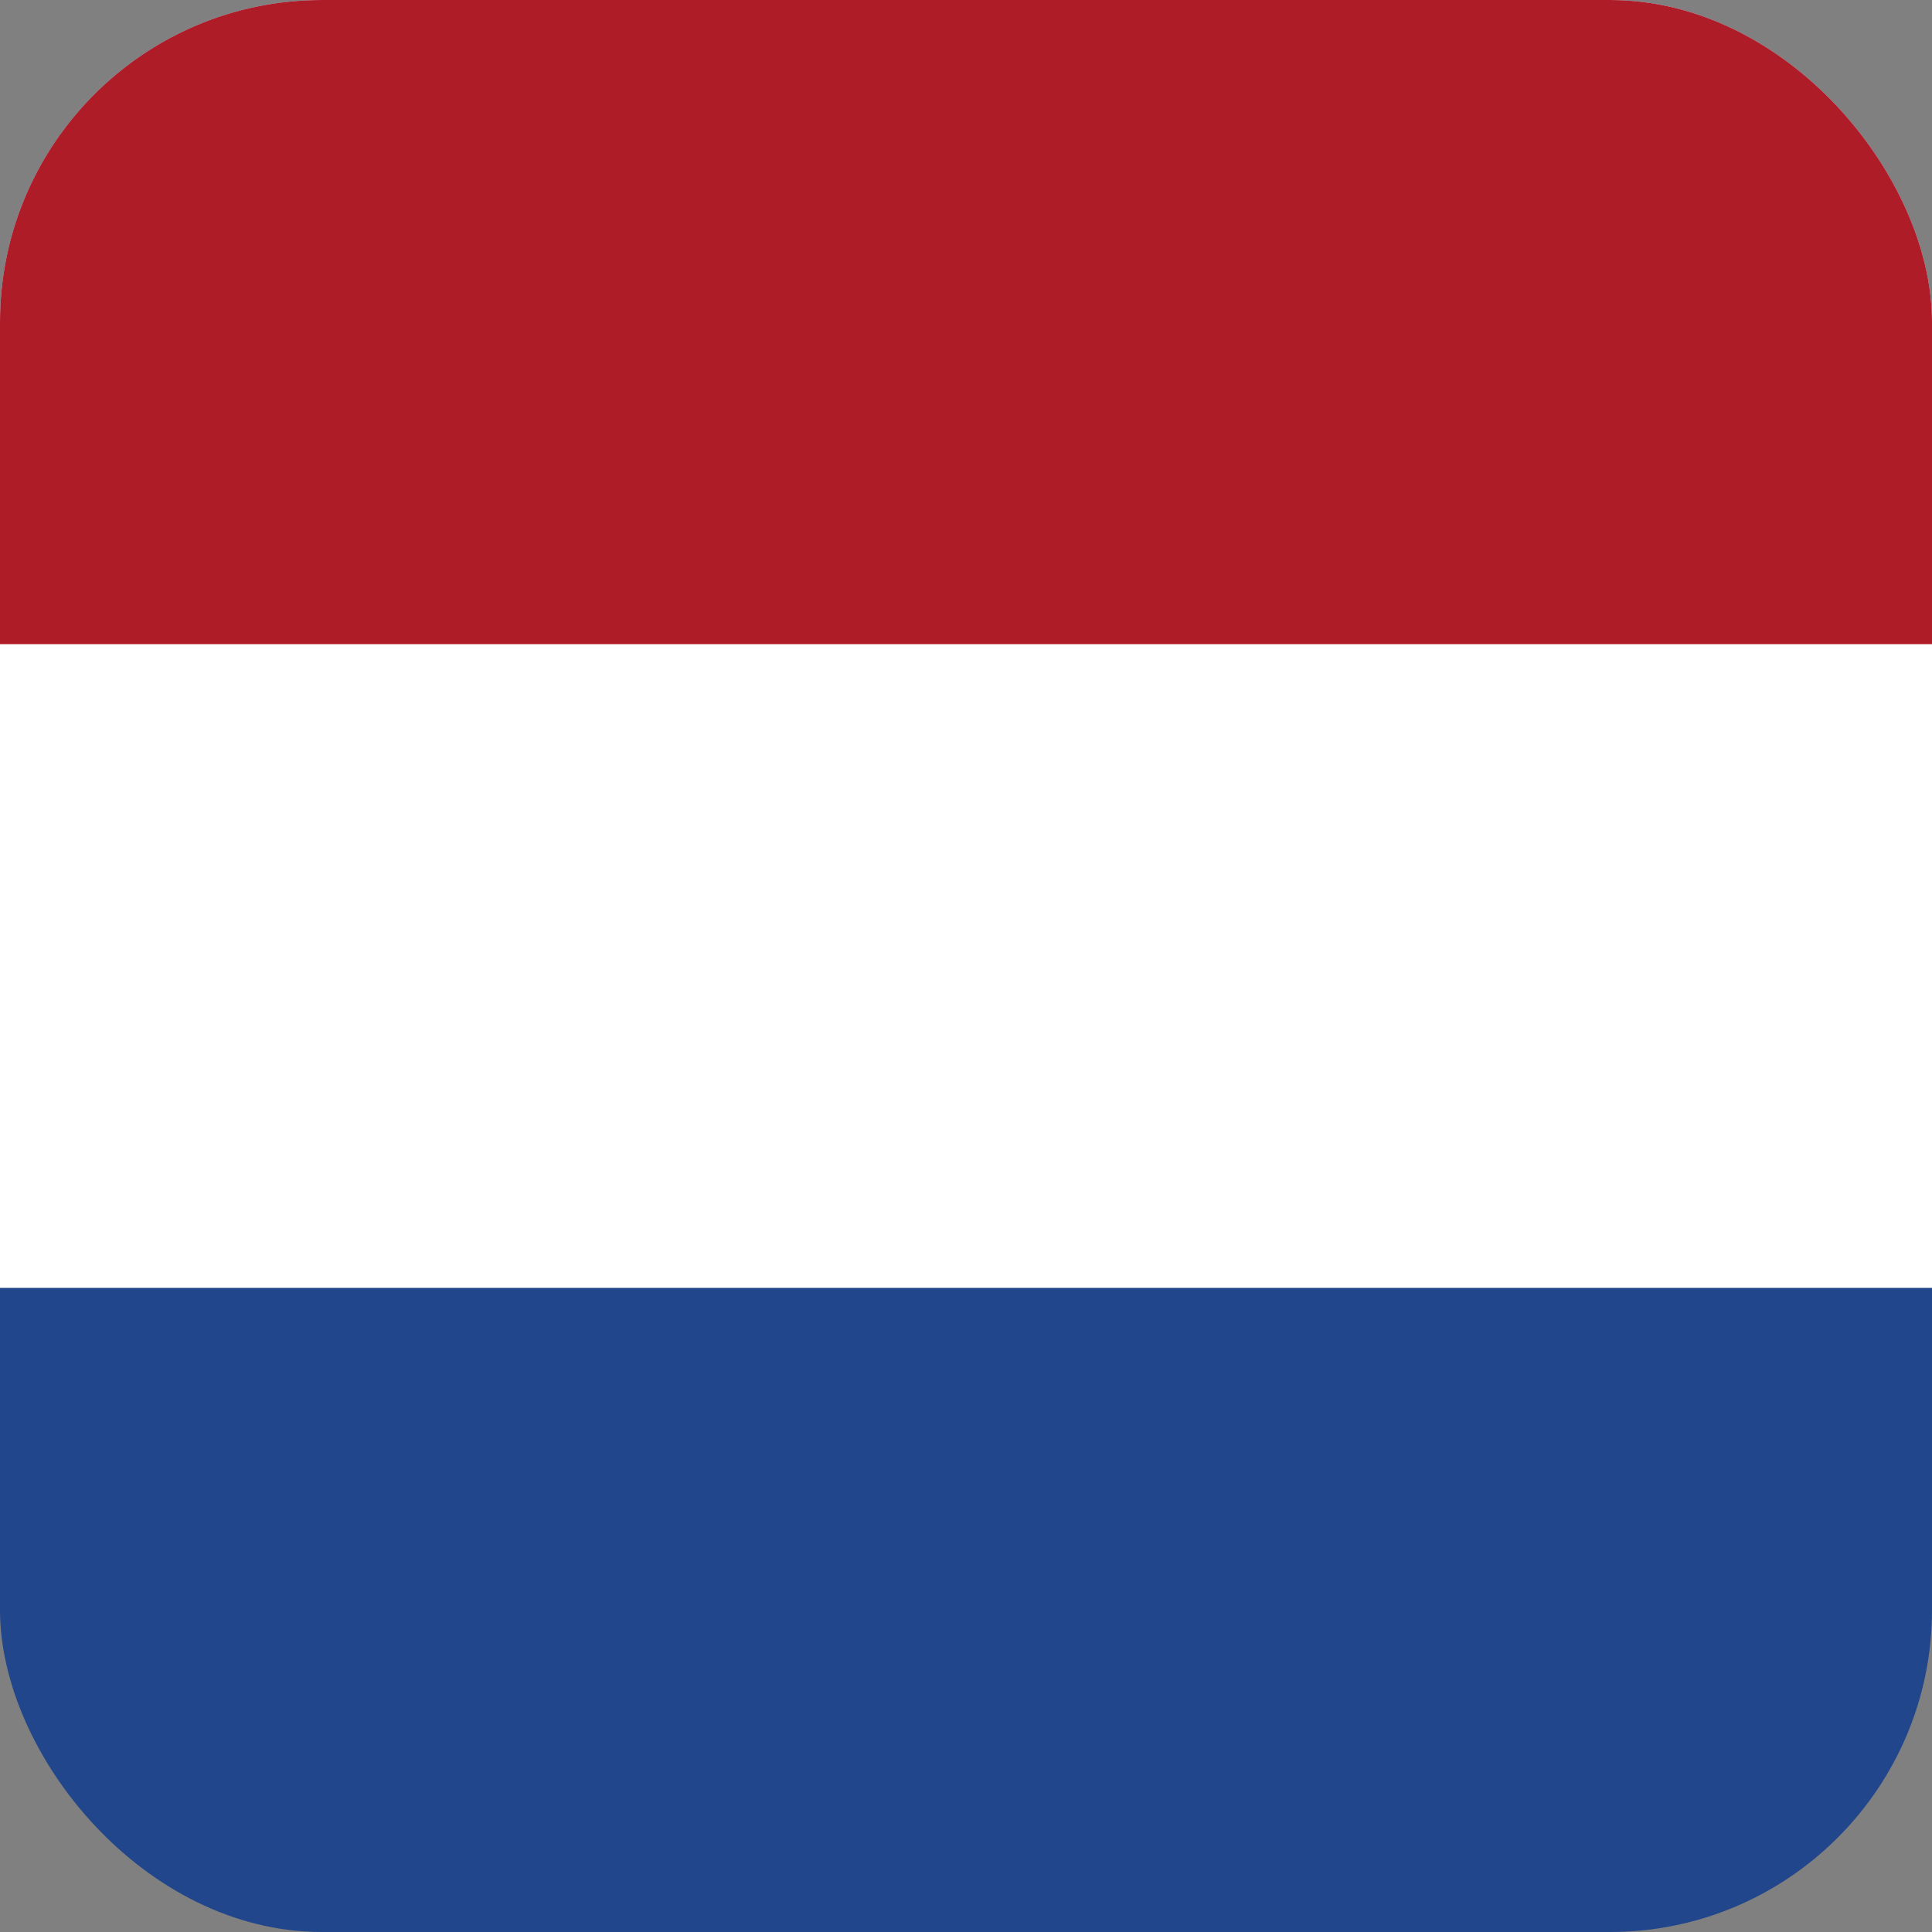 <svg width="30" height="30" viewBox="0 0 30 30" fill="none" xmlns="http://www.w3.org/2000/svg">
<rect x="0" y="0" width="30" height="30" fill="#808080" stroke="none"/>
<g id="Icon / Flags / NL">
<g clip-path="url(#clip0_188_4113)">
<path id="Vector" d="M0 0H30V30H0V0Z" fill="#21468B"/>
<path id="Vector_2" d="M0 0H30V19.998H0V0Z" fill="white"/>
<path id="Vector_3" d="M0 0H30V10.002H0V0Z" fill="#AE1C28"/>
</g>
</g>
<defs>
<clipPath id="clip0_188_4113">
<rect width="30" height="30" rx="5" fill="white"/>
</clipPath>
</defs>
</svg>
